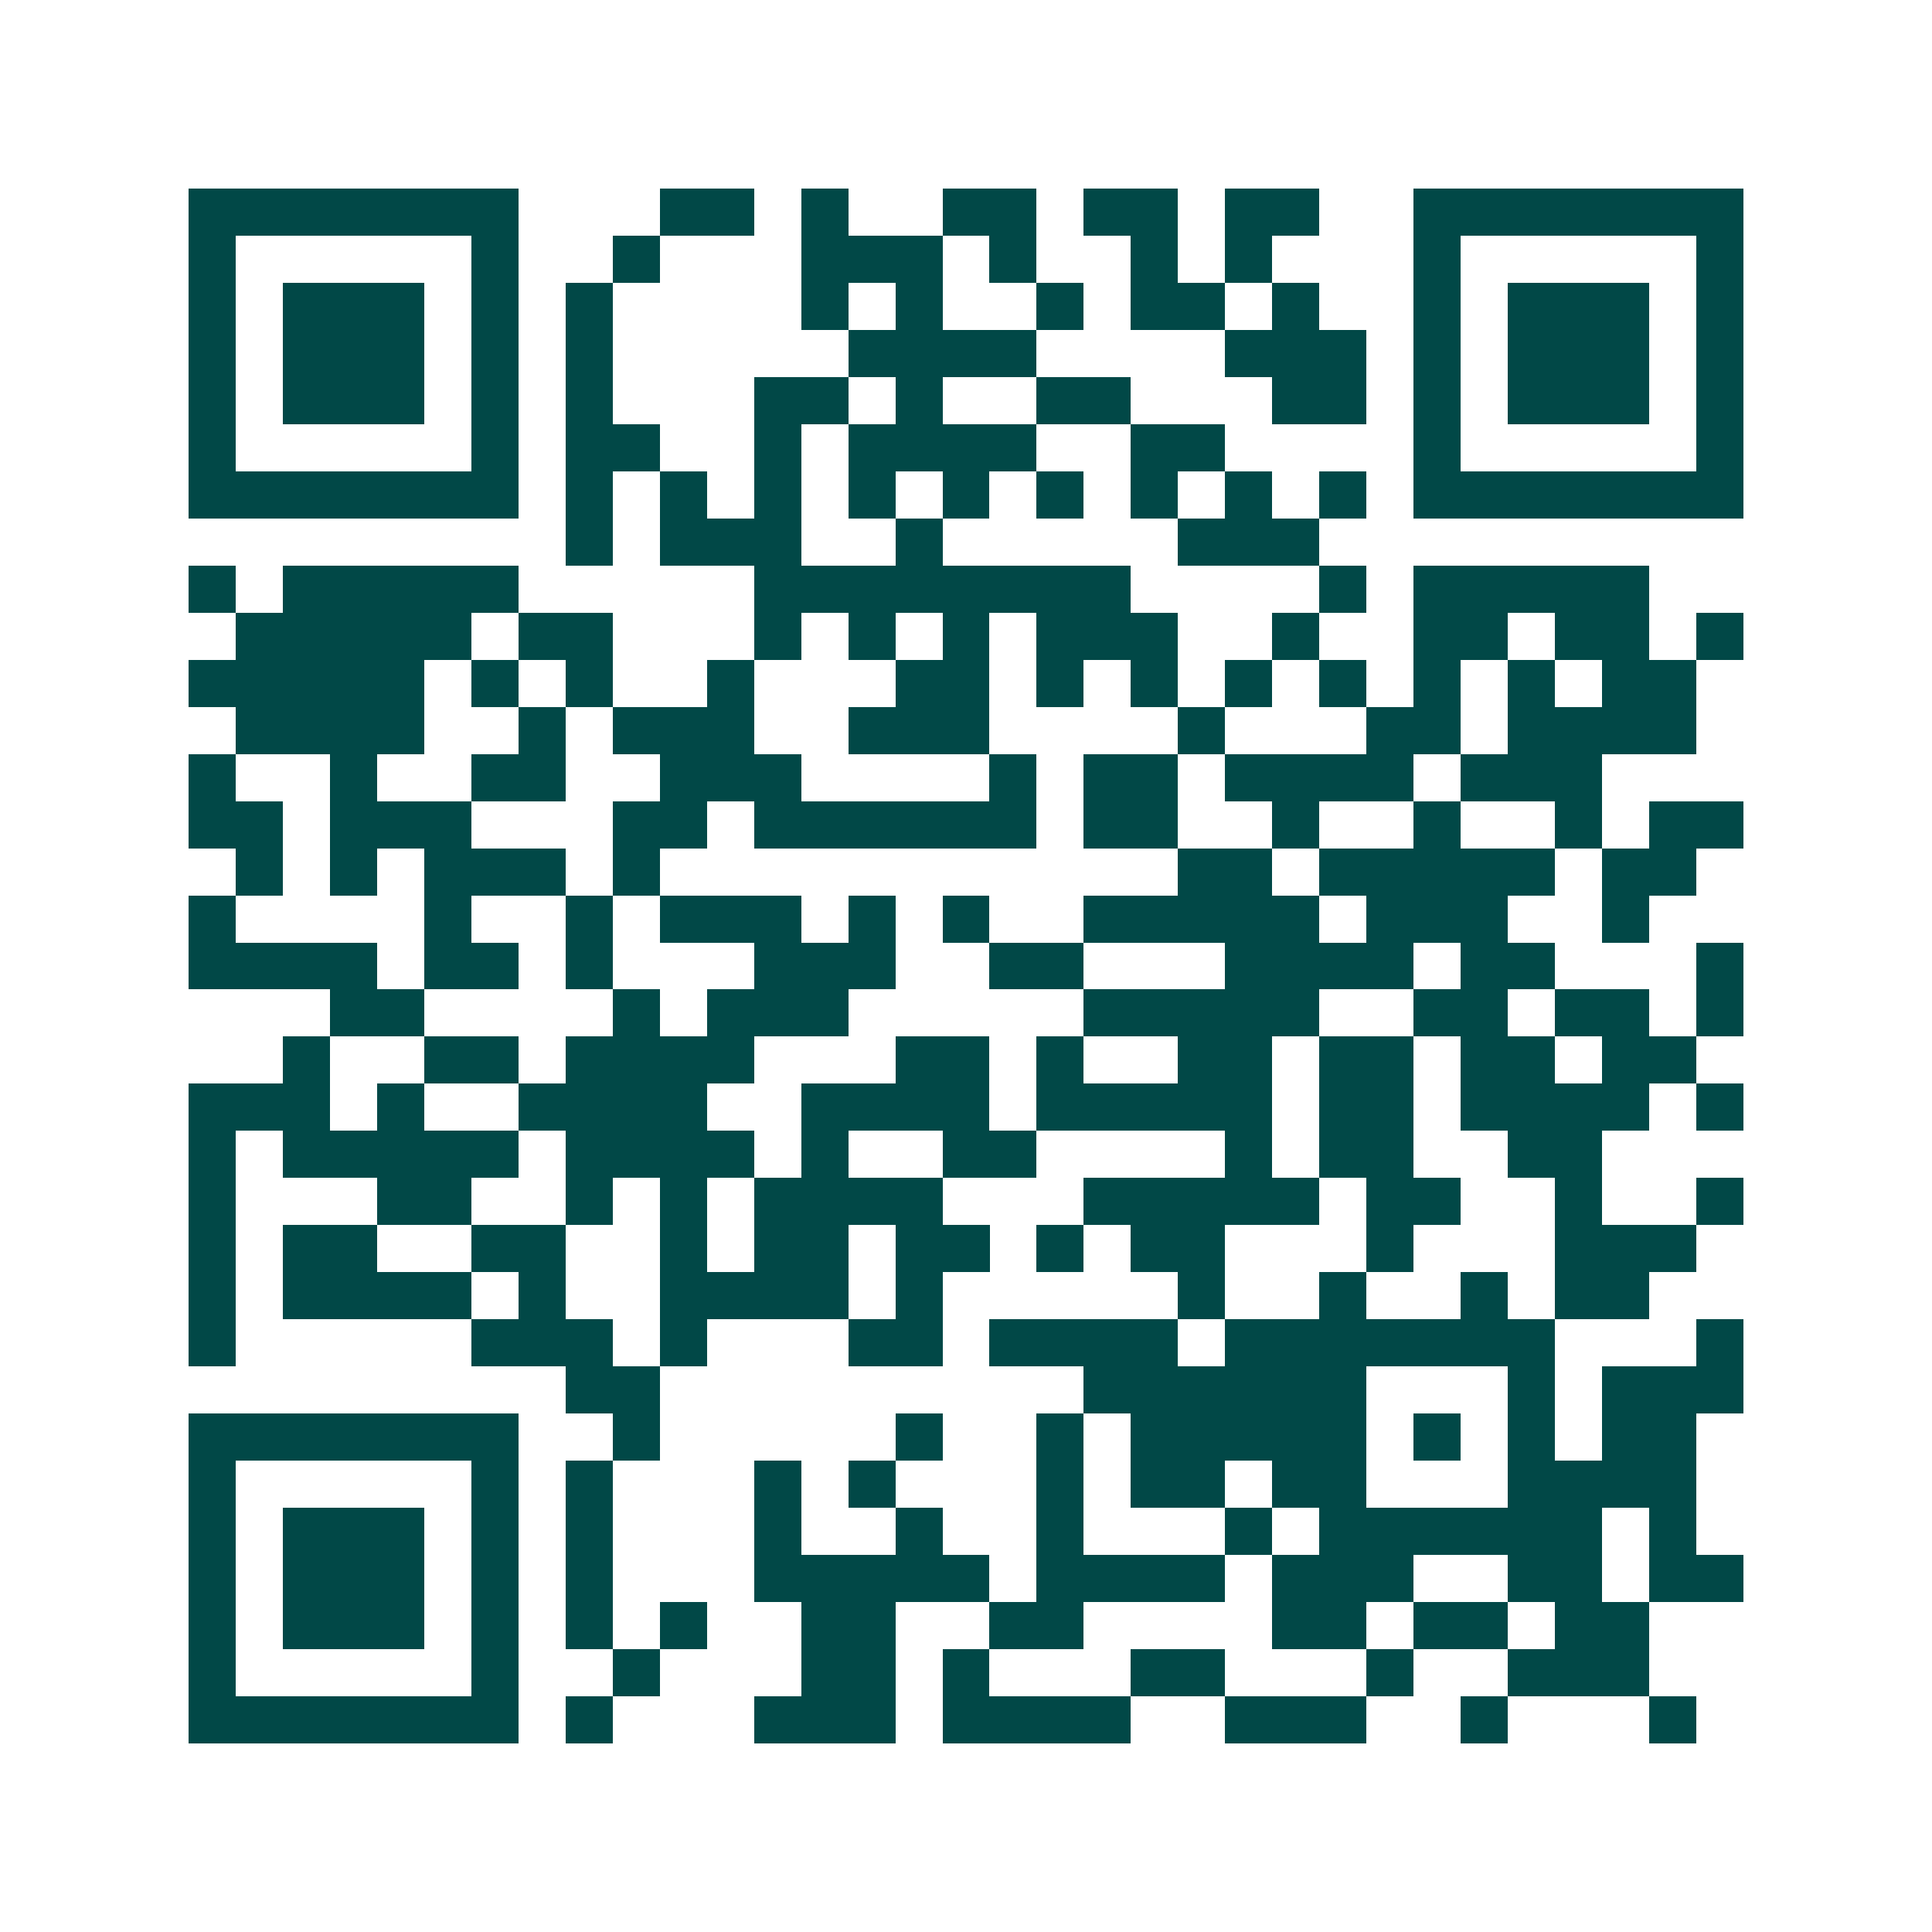 <svg xmlns="http://www.w3.org/2000/svg" width="200" height="200" viewBox="0 0 41 41" shape-rendering="crispEdges"><path fill="#ffffff" d="M0 0h41v41H0z"/><path stroke="#014847" d="M4 4.5h7m3 0h2m1 0h1m2 0h2m1 0h2m1 0h2m2 0h7M4 5.5h1m5 0h1m2 0h1m3 0h3m1 0h1m2 0h1m1 0h1m3 0h1m5 0h1M4 6.5h1m1 0h3m1 0h1m1 0h1m4 0h1m1 0h1m2 0h1m1 0h2m1 0h1m2 0h1m1 0h3m1 0h1M4 7.5h1m1 0h3m1 0h1m1 0h1m5 0h4m4 0h3m1 0h1m1 0h3m1 0h1M4 8.5h1m1 0h3m1 0h1m1 0h1m3 0h2m1 0h1m2 0h2m3 0h2m1 0h1m1 0h3m1 0h1M4 9.5h1m5 0h1m1 0h2m2 0h1m1 0h4m2 0h2m4 0h1m5 0h1M4 10.5h7m1 0h1m1 0h1m1 0h1m1 0h1m1 0h1m1 0h1m1 0h1m1 0h1m1 0h1m1 0h7M12 11.5h1m1 0h3m2 0h1m5 0h3M4 12.5h1m1 0h5m5 0h8m4 0h1m1 0h5M5 13.5h5m1 0h2m3 0h1m1 0h1m1 0h1m1 0h3m2 0h1m2 0h2m1 0h2m1 0h1M4 14.5h5m1 0h1m1 0h1m2 0h1m3 0h2m1 0h1m1 0h1m1 0h1m1 0h1m1 0h1m1 0h1m1 0h2M5 15.5h4m2 0h1m1 0h3m2 0h3m4 0h1m3 0h2m1 0h4M4 16.5h1m2 0h1m2 0h2m2 0h3m4 0h1m1 0h2m1 0h4m1 0h3M4 17.5h2m1 0h3m3 0h2m1 0h6m1 0h2m2 0h1m2 0h1m2 0h1m1 0h2M5 18.5h1m1 0h1m1 0h3m1 0h1m11 0h2m1 0h5m1 0h2M4 19.5h1m4 0h1m2 0h1m1 0h3m1 0h1m1 0h1m2 0h5m1 0h3m2 0h1M4 20.5h4m1 0h2m1 0h1m3 0h3m2 0h2m3 0h4m1 0h2m3 0h1M7 21.5h2m4 0h1m1 0h3m5 0h5m2 0h2m1 0h2m1 0h1M6 22.5h1m2 0h2m1 0h4m3 0h2m1 0h1m2 0h2m1 0h2m1 0h2m1 0h2M4 23.5h3m1 0h1m2 0h4m2 0h4m1 0h5m1 0h2m1 0h4m1 0h1M4 24.5h1m1 0h5m1 0h4m1 0h1m2 0h2m4 0h1m1 0h2m2 0h2M4 25.5h1m3 0h2m2 0h1m1 0h1m1 0h4m3 0h5m1 0h2m2 0h1m2 0h1M4 26.5h1m1 0h2m2 0h2m2 0h1m1 0h2m1 0h2m1 0h1m1 0h2m3 0h1m3 0h3M4 27.5h1m1 0h4m1 0h1m2 0h4m1 0h1m5 0h1m2 0h1m2 0h1m1 0h2M4 28.5h1m5 0h3m1 0h1m3 0h2m1 0h4m1 0h7m3 0h1M12 29.5h2m9 0h6m3 0h1m1 0h3M4 30.5h7m2 0h1m5 0h1m2 0h1m1 0h5m1 0h1m1 0h1m1 0h2M4 31.5h1m5 0h1m1 0h1m3 0h1m1 0h1m3 0h1m1 0h2m1 0h2m3 0h4M4 32.5h1m1 0h3m1 0h1m1 0h1m3 0h1m2 0h1m2 0h1m3 0h1m1 0h6m1 0h1M4 33.5h1m1 0h3m1 0h1m1 0h1m3 0h5m1 0h4m1 0h3m2 0h2m1 0h2M4 34.5h1m1 0h3m1 0h1m1 0h1m1 0h1m2 0h2m2 0h2m4 0h2m1 0h2m1 0h2M4 35.5h1m5 0h1m2 0h1m3 0h2m1 0h1m3 0h2m3 0h1m2 0h3M4 36.5h7m1 0h1m3 0h3m1 0h4m2 0h3m2 0h1m3 0h1"/></svg>
